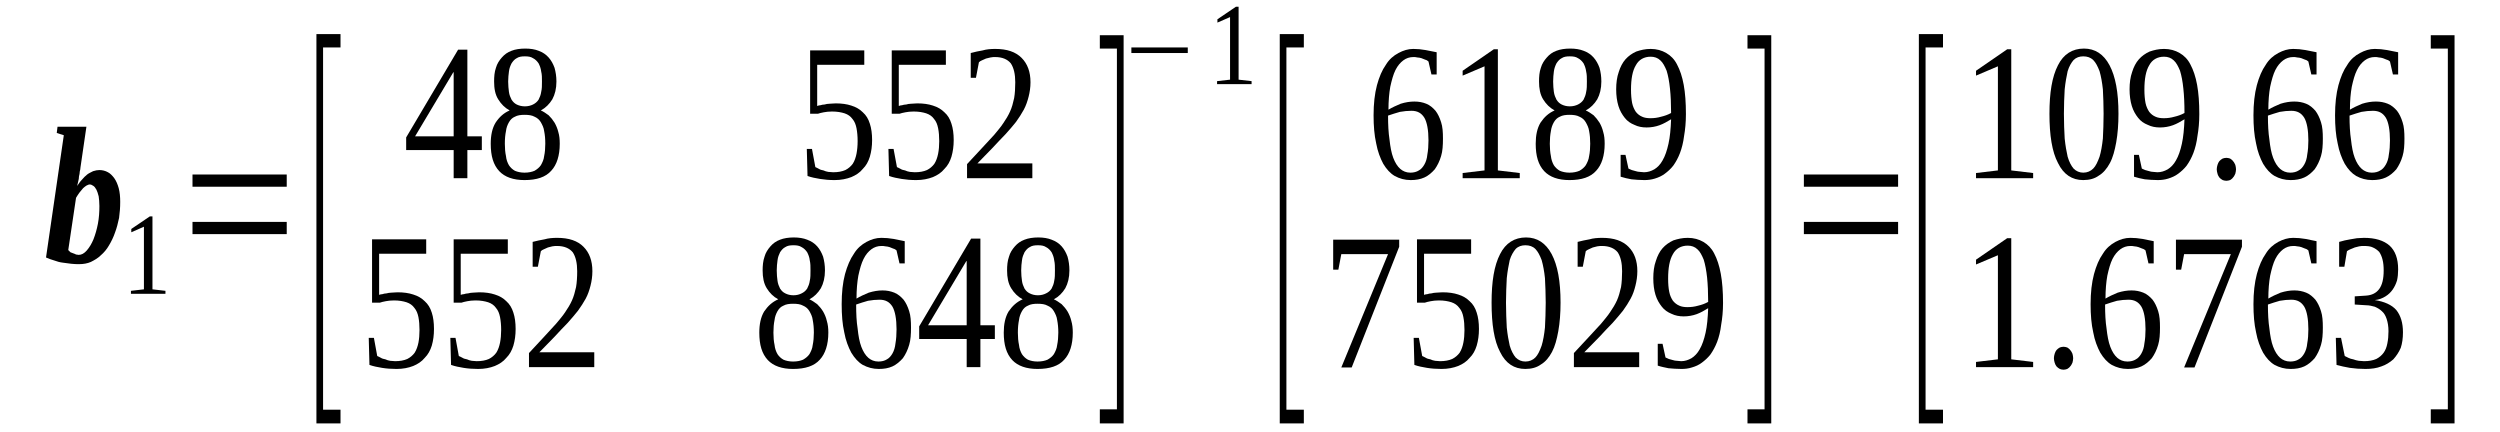 <?xml version='1.0' encoding='UTF-8'?>
<!-- This file was generated by dvisvgm 1.15.1 -->
<svg height='33pt' version='1.1' viewBox='0 -33 191 33' width='191pt' xmlns='http://www.w3.org/2000/svg' xmlns:xlink='http://www.w3.org/1999/xlink'>
<defs>
<clipPath id='clip1'>
<path clip-rule='evenodd' d='M0 -32.996H190.952V-0.027H0V-32.996'/>
</clipPath>
</defs>
<g id='page1'>
<g>
<path clip-path='url(#clip1)' d='M7.594 -17.262C7.594 -17.547 7.566 -17.801 7.539 -18C7.48 -18.227 7.426 -18.395 7.367 -18.508C7.285 -18.648 7.227 -18.734 7.141 -18.793C7.027 -18.875 6.941 -18.906 6.859 -18.906C6.773 -18.906 6.715 -18.875 6.602 -18.82C6.52 -18.762 6.434 -18.707 6.348 -18.621C6.262 -18.508 6.18 -18.422 6.066 -18.281C5.98 -18.168 5.895 -18.027 5.809 -17.887L5.215 -13.895C5.27 -13.84 5.328 -13.781 5.383 -13.727C5.469 -13.695 5.527 -13.668 5.609 -13.641C5.695 -13.613 5.754 -13.586 5.809 -13.555C5.895 -13.555 5.953 -13.527 6.008 -13.527C6.234 -13.527 6.434 -13.641 6.633 -13.867C6.828 -14.094 7 -14.375 7.141 -14.715C7.285 -15.082 7.398 -15.48 7.48 -15.906C7.566 -16.355 7.594 -16.809 7.594 -17.262ZM6.066 -12.82C5.867 -12.82 5.668 -12.82 5.441 -12.848C5.242 -12.875 5.016 -12.906 4.789 -12.934C4.562 -12.961 4.363 -13.02 4.137 -13.102C3.91 -13.16 3.711 -13.246 3.516 -13.328L4.875 -22.668L4.336 -22.84L4.395 -23.32H6.602L6.148 -20.207C6.148 -20.094 6.121 -20.008 6.094 -19.895C6.094 -19.781 6.066 -19.641 6.035 -19.527C6.035 -19.387 6.008 -19.273 5.98 -19.16C5.953 -19.02 5.922 -18.906 5.895 -18.793C6.008 -18.961 6.121 -19.129 6.262 -19.273C6.375 -19.414 6.52 -19.555 6.66 -19.668S6.973 -19.84 7.113 -19.922C7.285 -19.98 7.453 -20.008 7.594 -20.008C7.82 -20.008 8.047 -19.953 8.246 -19.84C8.418 -19.754 8.586 -19.582 8.73 -19.387C8.871 -19.188 8.984 -18.934 9.07 -18.621C9.152 -18.309 9.184 -17.969 9.184 -17.574C9.184 -17.148 9.152 -16.754 9.098 -16.355C9.012 -15.961 8.926 -15.594 8.785 -15.227C8.672 -14.887 8.504 -14.547 8.332 -14.262C8.16 -13.953 7.934 -13.695 7.707 -13.5C7.48 -13.273 7.227 -13.133 6.941 -12.988C6.688 -12.875 6.375 -12.82 6.066 -12.82Z' fill-rule='evenodd'/>
<path clip-path='url(#clip1)' d='M11.648 -10.895L12.64 -10.781V-10.555H10.004V-10.781L10.996 -10.895V-15.68L10.031 -15.254V-15.508L11.449 -16.469H11.648V-10.895Z' fill-rule='evenodd'/>
<path clip-path='url(#clip1)' d='M14.707 -15.113V-16.047H21.906V-15.113H14.707ZM14.707 -18.734V-19.668H21.906V-18.734H14.707Z' fill-rule='evenodd'/>
<path clip-path='url(#clip1)' d='M24.175 -0.652V-30.395H26.015V-29.375H24.683V-1.699H26.015V-0.652H24.175Z' fill-rule='evenodd'/>
<path clip-path='url(#clip1)' d='M35.707 -21.535V-19.387H34.66V-21.535H31.031V-22.5L35 -29.207H35.707V-22.582H36.812V-21.535H35.707ZM34.66 -27.48H34.633L31.711 -22.582H34.66V-27.48Z' fill-rule='evenodd'/>
<path clip-path='url(#clip1)' d='M42.511 -26.773C42.511 -26.234 42.398 -25.781 42.199 -25.414C41.972 -25.047 41.687 -24.762 41.32 -24.562C41.519 -24.48 41.715 -24.34 41.914 -24.195C42.086 -24.027 42.226 -23.855 42.367 -23.629C42.48 -23.434 42.593 -23.176 42.652 -22.922C42.738 -22.641 42.765 -22.355 42.765 -22.016C42.765 -21.113 42.539 -20.406 42.113 -19.953C41.687 -19.469 41.008 -19.242 40.074 -19.242C39.222 -19.242 38.57 -19.469 38.144 -19.922C37.691 -20.406 37.492 -21.082 37.492 -22.016C37.492 -22.668 37.605 -23.207 37.863 -23.629C38.144 -24.055 38.484 -24.367 38.937 -24.562C38.57 -24.762 38.289 -25.047 38.062 -25.414C37.832 -25.781 37.75 -26.234 37.75 -26.773C37.75 -27.141 37.777 -27.508 37.89 -27.82C37.976 -28.129 38.144 -28.387 38.343 -28.609C38.543 -28.836 38.769 -29.008 39.082 -29.121C39.363 -29.234 39.734 -29.289 40.129 -29.289C40.527 -29.289 40.867 -29.234 41.148 -29.121C41.461 -29.008 41.715 -28.836 41.914 -28.609C42.113 -28.387 42.254 -28.129 42.367 -27.82C42.453 -27.508 42.511 -27.168 42.511 -26.773ZM41.66 -22.016C41.66 -22.387 41.633 -22.695 41.574 -22.98C41.547 -23.234 41.433 -23.461 41.32 -23.66C41.207 -23.855 41.035 -24 40.84 -24.082C40.64 -24.195 40.383 -24.227 40.074 -24.227C39.789 -24.227 39.535 -24.195 39.336 -24.082C39.136 -24 38.996 -23.855 38.883 -23.66C38.769 -23.461 38.683 -23.234 38.656 -22.98C38.597 -22.695 38.57 -22.387 38.57 -22.016C38.57 -21.68 38.597 -21.34 38.656 -21.082C38.683 -20.801 38.769 -20.574 38.883 -20.375C38.996 -20.207 39.136 -20.066 39.336 -19.953C39.535 -19.867 39.789 -19.809 40.074 -19.809C40.383 -19.809 40.64 -19.867 40.84 -19.953C41.035 -20.066 41.207 -20.207 41.32 -20.375C41.433 -20.574 41.547 -20.801 41.574 -21.082C41.633 -21.34 41.66 -21.68 41.66 -22.016ZM41.406 -26.773C41.406 -27.055 41.406 -27.309 41.347 -27.535C41.32 -27.789 41.234 -27.988 41.148 -28.16C41.035 -28.328 40.894 -28.469 40.722 -28.555C40.554 -28.668 40.355 -28.695 40.101 -28.695C39.847 -28.695 39.648 -28.668 39.476 -28.555C39.308 -28.469 39.195 -28.328 39.082 -28.16C38.996 -27.988 38.91 -27.789 38.883 -27.535C38.855 -27.309 38.824 -27.055 38.824 -26.773C38.824 -26.461 38.855 -26.207 38.883 -25.98C38.91 -25.754 38.996 -25.555 39.082 -25.387C39.195 -25.215 39.308 -25.102 39.476 -25.016C39.648 -24.934 39.847 -24.875 40.101 -24.875C40.355 -24.875 40.554 -24.934 40.722 -25.016C40.894 -25.102 41.035 -25.215 41.148 -25.387C41.234 -25.555 41.32 -25.754 41.347 -25.98C41.406 -26.207 41.406 -26.461 41.406 -26.773Z' fill-rule='evenodd'/>
<path clip-path='url(#clip1)' d='M63.851 -25.102C64.304 -25.102 64.699 -25.047 65.039 -24.934C65.41 -24.82 65.691 -24.648 65.918 -24.422C66.175 -24.195 66.344 -23.914 66.457 -23.547C66.57 -23.207 66.629 -22.781 66.629 -22.301C66.629 -21.82 66.57 -21.422 66.457 -21.027C66.344 -20.66 66.175 -20.348 65.918 -20.094C65.691 -19.809 65.379 -19.613 65.039 -19.469C64.672 -19.328 64.246 -19.242 63.765 -19.242C63.367 -19.242 63 -19.273 62.66 -19.328C62.32 -19.387 62.008 -19.441 61.695 -19.555L61.64 -21.621H62.035L62.293 -20.234C62.375 -20.207 62.461 -20.148 62.574 -20.094C62.66 -20.035 62.773 -20.008 62.914 -19.98C63.027 -19.922 63.14 -19.895 63.285 -19.867C63.398 -19.867 63.539 -19.84 63.652 -19.84C64.019 -19.84 64.332 -19.895 64.586 -20.008C64.812 -20.121 65.011 -20.293 65.152 -20.488C65.297 -20.715 65.379 -20.969 65.437 -21.254C65.492 -21.535 65.523 -21.875 65.523 -22.215C65.523 -22.582 65.492 -22.922 65.437 -23.207C65.379 -23.488 65.297 -23.715 65.125 -23.914C64.984 -24.113 64.785 -24.254 64.531 -24.34C64.273 -24.422 63.965 -24.48 63.566 -24.48C63.312 -24.48 63.113 -24.453 62.941 -24.422C62.746 -24.395 62.601 -24.34 62.488 -24.309H61.894V-29.148H66.031V-28.047H62.433V-24.902C62.519 -24.934 62.601 -24.961 62.687 -24.961C62.773 -24.988 62.886 -25.016 63 -25.016C63.113 -25.047 63.226 -25.074 63.367 -25.074C63.511 -25.074 63.679 -25.102 63.851 -25.102Z' fill-rule='evenodd'/>
<path clip-path='url(#clip1)' d='M70.086 -25.102C70.539 -25.102 70.933 -25.047 71.273 -24.934C71.644 -24.82 71.925 -24.648 72.152 -24.422C72.41 -24.195 72.578 -23.914 72.691 -23.547C72.804 -23.207 72.863 -22.781 72.863 -22.301C72.863 -21.82 72.804 -21.422 72.691 -21.027C72.578 -20.66 72.41 -20.348 72.152 -20.094C71.925 -19.809 71.613 -19.613 71.273 -19.469C70.906 -19.328 70.48 -19.242 70 -19.242C69.601 -19.242 69.234 -19.273 68.894 -19.328C68.554 -19.387 68.242 -19.441 67.929 -19.555L67.875 -21.621H68.269L68.527 -20.234C68.609 -20.207 68.695 -20.148 68.808 -20.094C68.894 -20.035 69.007 -20.008 69.148 -19.98C69.261 -19.922 69.375 -19.895 69.519 -19.867C69.632 -19.867 69.773 -19.84 69.886 -19.84C70.254 -19.84 70.566 -19.895 70.82 -20.008C71.047 -20.121 71.246 -20.293 71.386 -20.488C71.531 -20.715 71.613 -20.969 71.672 -21.254C71.73 -21.535 71.757 -21.875 71.757 -22.215C71.757 -22.582 71.73 -22.922 71.672 -23.207C71.613 -23.488 71.531 -23.715 71.359 -23.914C71.219 -24.113 71.019 -24.254 70.765 -24.34C70.511 -24.422 70.199 -24.48 69.8 -24.48C69.547 -24.48 69.347 -24.453 69.179 -24.422C68.98 -24.395 68.836 -24.34 68.722 -24.309H68.129V-29.148H72.265V-28.047H68.668V-24.902C68.754 -24.934 68.836 -24.961 68.922 -24.961C69.007 -24.988 69.121 -25.016 69.234 -25.016C69.347 -25.047 69.461 -25.074 69.601 -25.074C69.746 -25.074 69.914 -25.102 70.086 -25.102Z' fill-rule='evenodd'/>
<path clip-path='url(#clip1)' d='M78.871 -19.387H73.882V-20.461C74.308 -20.914 74.675 -21.309 75.015 -21.68C75.355 -22.047 75.668 -22.387 75.953 -22.695C76.207 -23.008 76.461 -23.289 76.66 -23.602C76.859 -23.887 77.027 -24.168 77.168 -24.48C77.312 -24.789 77.398 -25.129 77.48 -25.5C77.539 -25.84 77.566 -26.262 77.566 -26.715C77.566 -27.336 77.453 -27.82 77.226 -28.16C76.972 -28.469 76.574 -28.641 76.035 -28.641C75.922 -28.641 75.808 -28.641 75.668 -28.609C75.554 -28.582 75.441 -28.555 75.328 -28.527C75.215 -28.469 75.129 -28.441 75.015 -28.387C74.929 -28.355 74.847 -28.301 74.789 -28.242L74.562 -27.055H74.164V-28.949C74.476 -29.035 74.761 -29.094 75.074 -29.148C75.355 -29.234 75.695 -29.262 76.035 -29.262C76.941 -29.262 77.593 -29.035 78.047 -28.582C78.5 -28.129 78.73 -27.508 78.73 -26.715C78.73 -26.32 78.672 -25.949 78.586 -25.613C78.5 -25.273 78.386 -24.934 78.219 -24.621C78.047 -24.309 77.851 -24 77.625 -23.688C77.398 -23.402 77.113 -23.066 76.828 -22.754C76.519 -22.441 76.179 -22.074 75.836 -21.707C75.469 -21.34 75.101 -20.941 74.675 -20.516H78.871V-19.387Z' fill-rule='evenodd'/>
<path clip-path='url(#clip1)' d='M30.379 -10.668C30.832 -10.668 31.23 -10.613 31.57 -10.5C31.937 -10.387 32.222 -10.215 32.449 -9.988C32.703 -9.762 32.875 -9.48 32.988 -9.113C33.101 -8.773 33.156 -8.348 33.156 -7.867C33.156 -7.387 33.101 -6.988 32.988 -6.594C32.875 -6.227 32.703 -5.914 32.449 -5.66C32.222 -5.379 31.91 -5.18 31.57 -5.039C31.203 -4.895 30.777 -4.812 30.297 -4.812C29.898 -4.812 29.531 -4.84 29.191 -4.895C28.851 -4.953 28.539 -5.008 28.226 -5.121L28.172 -7.188H28.566L28.82 -5.801C28.906 -5.773 28.992 -5.715 29.105 -5.66C29.191 -5.602 29.304 -5.574 29.445 -5.547C29.558 -5.488 29.672 -5.461 29.812 -5.434C29.925 -5.434 30.07 -5.406 30.183 -5.406C30.55 -5.406 30.863 -5.461 31.117 -5.574C31.343 -5.688 31.543 -5.859 31.683 -6.055C31.824 -6.281 31.91 -6.539 31.968 -6.82C32.023 -7.102 32.05 -7.441 32.05 -7.781C32.05 -8.152 32.023 -8.488 31.968 -8.773C31.91 -9.055 31.824 -9.281 31.656 -9.48C31.515 -9.68 31.316 -9.82 31.062 -9.906C30.804 -9.988 30.492 -10.047 30.097 -10.047C29.843 -10.047 29.644 -10.02 29.472 -9.988C29.273 -9.961 29.133 -9.906 29.019 -9.875H28.425V-14.715H32.562V-13.613H28.965V-10.473C29.047 -10.5 29.133 -10.527 29.218 -10.527C29.304 -10.555 29.418 -10.586 29.531 -10.586C29.644 -10.613 29.758 -10.641 29.898 -10.641C30.039 -10.641 30.211 -10.668 30.379 -10.668Z' fill-rule='evenodd'/>
<path clip-path='url(#clip1)' d='M36.617 -10.668C37.07 -10.668 37.465 -10.613 37.804 -10.5C38.175 -10.387 38.457 -10.215 38.683 -9.988C38.937 -9.762 39.109 -9.48 39.222 -9.113C39.336 -8.773 39.394 -8.348 39.394 -7.867C39.394 -7.387 39.336 -6.988 39.222 -6.594C39.109 -6.227 38.937 -5.914 38.683 -5.66C38.457 -5.379 38.144 -5.18 37.804 -5.039C37.437 -4.895 37.011 -4.812 36.531 -4.812C36.133 -4.812 35.765 -4.84 35.425 -4.895C35.086 -4.953 34.773 -5.008 34.461 -5.121L34.406 -7.188H34.8L35.054 -5.801C35.14 -5.773 35.226 -5.715 35.34 -5.66C35.425 -5.602 35.539 -5.574 35.679 -5.547C35.793 -5.488 35.906 -5.461 36.047 -5.434C36.16 -5.434 36.304 -5.406 36.418 -5.406C36.785 -5.406 37.097 -5.461 37.351 -5.574C37.578 -5.688 37.777 -5.859 37.918 -6.055C38.062 -6.281 38.144 -6.539 38.203 -6.82C38.258 -7.102 38.289 -7.441 38.289 -7.781C38.289 -8.152 38.258 -8.488 38.203 -8.773C38.144 -9.055 38.062 -9.281 37.89 -9.48C37.75 -9.68 37.55 -9.82 37.297 -9.906C37.039 -9.988 36.73 -10.047 36.332 -10.047C36.078 -10.047 35.879 -10.02 35.707 -9.988C35.511 -9.961 35.367 -9.906 35.254 -9.875H34.66V-14.715H38.797V-13.613H35.199V-10.473C35.285 -10.5 35.367 -10.527 35.453 -10.527C35.539 -10.555 35.652 -10.586 35.765 -10.586C35.879 -10.613 35.992 -10.641 36.133 -10.641C36.273 -10.641 36.445 -10.668 36.617 -10.668Z' fill-rule='evenodd'/>
<path clip-path='url(#clip1)' d='M45.402 -4.953H40.414V-6.027C40.84 -6.48 41.207 -6.875 41.547 -7.246C41.886 -7.613 42.199 -7.953 42.48 -8.262C42.738 -8.574 42.992 -8.859 43.191 -9.168C43.386 -9.453 43.558 -9.734 43.699 -10.047C43.843 -10.359 43.925 -10.699 44.011 -11.066C44.07 -11.406 44.097 -11.828 44.097 -12.281C44.097 -12.906 43.984 -13.387 43.758 -13.727C43.5 -14.035 43.105 -14.207 42.566 -14.207C42.453 -14.207 42.34 -14.207 42.199 -14.18C42.086 -14.148 41.972 -14.121 41.859 -14.094C41.746 -14.035 41.66 -14.008 41.547 -13.953C41.461 -13.922 41.375 -13.867 41.32 -13.809L41.093 -12.621H40.695V-14.52C41.008 -14.602 41.293 -14.66 41.601 -14.715C41.886 -14.801 42.226 -14.828 42.566 -14.828C43.472 -14.828 44.125 -14.602 44.578 -14.148C45.031 -13.695 45.258 -13.074 45.258 -12.281C45.258 -11.887 45.203 -11.52 45.117 -11.18C45.031 -10.84 44.918 -10.5 44.75 -10.188C44.578 -9.875 44.379 -9.566 44.152 -9.254C43.925 -8.973 43.644 -8.633 43.359 -8.32C43.047 -8.008 42.707 -7.641 42.367 -7.273C42 -6.906 41.633 -6.508 41.207 -6.086H45.402V-4.953Z' fill-rule='evenodd'/>
<path clip-path='url(#clip1)' d='M63.027 -12.34C63.027 -11.801 62.914 -11.348 62.715 -10.98C62.488 -10.613 62.207 -10.328 61.84 -10.133C62.035 -10.047 62.234 -9.906 62.433 -9.762C62.601 -9.594 62.746 -9.426 62.886 -9.199C63 -9 63.113 -8.746 63.168 -8.488C63.254 -8.207 63.285 -7.926 63.285 -7.586C63.285 -6.68 63.054 -5.973 62.633 -5.52C62.207 -5.039 61.527 -4.812 60.59 -4.812C59.742 -4.812 59.09 -5.039 58.664 -5.488C58.211 -5.973 58.011 -6.652 58.011 -7.586C58.011 -8.234 58.125 -8.773 58.379 -9.199C58.664 -9.621 59.004 -9.934 59.457 -10.133C59.09 -10.328 58.804 -10.613 58.578 -10.98C58.351 -11.348 58.265 -11.801 58.265 -12.34C58.265 -12.707 58.297 -13.074 58.41 -13.387C58.492 -13.695 58.664 -13.953 58.863 -14.18C59.062 -14.406 59.289 -14.574 59.597 -14.688C59.883 -14.801 60.25 -14.859 60.648 -14.859C61.043 -14.859 61.383 -14.801 61.668 -14.688C61.98 -14.574 62.234 -14.406 62.433 -14.18C62.633 -13.953 62.773 -13.695 62.886 -13.387C62.972 -13.074 63.027 -12.734 63.027 -12.34ZM62.179 -7.586C62.179 -7.953 62.148 -8.262 62.093 -8.547C62.066 -8.801 61.953 -9.027 61.84 -9.227C61.722 -9.426 61.554 -9.566 61.355 -9.648C61.156 -9.762 60.902 -9.793 60.59 -9.793C60.308 -9.793 60.05 -9.762 59.855 -9.648C59.656 -9.566 59.515 -9.426 59.402 -9.227C59.289 -9.027 59.203 -8.801 59.175 -8.547C59.117 -8.262 59.09 -7.953 59.09 -7.586C59.09 -7.246 59.117 -6.906 59.175 -6.652C59.203 -6.367 59.289 -6.141 59.402 -5.941C59.515 -5.773 59.656 -5.633 59.855 -5.52C60.05 -5.434 60.308 -5.379 60.59 -5.379C60.902 -5.379 61.156 -5.434 61.355 -5.52C61.554 -5.633 61.722 -5.773 61.84 -5.941C61.953 -6.141 62.066 -6.367 62.093 -6.652C62.148 -6.906 62.179 -7.246 62.179 -7.586ZM61.922 -12.34C61.922 -12.621 61.922 -12.875 61.867 -13.102C61.84 -13.359 61.754 -13.555 61.668 -13.727C61.554 -13.895 61.414 -14.035 61.242 -14.121C61.074 -14.234 60.875 -14.262 60.621 -14.262C60.363 -14.262 60.164 -14.234 59.996 -14.121C59.824 -14.035 59.711 -13.895 59.597 -13.727C59.515 -13.555 59.429 -13.359 59.402 -13.102C59.371 -12.875 59.343 -12.621 59.343 -12.34C59.343 -12.027 59.371 -11.774 59.402 -11.547C59.429 -11.32 59.515 -11.121 59.597 -10.953C59.711 -10.781 59.824 -10.668 59.996 -10.586C60.164 -10.5 60.363 -10.441 60.621 -10.441C60.875 -10.441 61.074 -10.5 61.242 -10.586C61.414 -10.668 61.554 -10.781 61.668 -10.953C61.754 -11.121 61.84 -11.32 61.867 -11.547C61.922 -11.774 61.922 -12.027 61.922 -12.34Z' fill-rule='evenodd'/>
<path clip-path='url(#clip1)' d='M69.601 -7.98C69.601 -7.473 69.574 -7.02 69.461 -6.652C69.347 -6.254 69.179 -5.914 68.98 -5.633C68.754 -5.379 68.496 -5.152 68.187 -5.008C67.875 -4.867 67.535 -4.812 67.136 -4.812C66.683 -4.812 66.289 -4.926 65.918 -5.121C65.578 -5.32 65.297 -5.633 65.039 -6.055C64.812 -6.48 64.613 -6.988 64.5 -7.613C64.359 -8.234 64.304 -8.941 64.304 -9.762C64.304 -10.641 64.386 -11.406 64.558 -12.055C64.73 -12.68 64.957 -13.215 65.238 -13.613C65.492 -14.035 65.832 -14.32 66.203 -14.52C66.57 -14.715 66.937 -14.828 67.336 -14.828C67.648 -14.828 67.961 -14.801 68.269 -14.746C68.582 -14.688 68.867 -14.633 69.121 -14.574V-12.875H68.722L68.496 -13.867C68.441 -13.922 68.355 -13.98 68.242 -14.008C68.156 -14.035 68.043 -14.094 67.961 -14.121C67.847 -14.148 67.761 -14.18 67.648 -14.18C67.535 -14.207 67.449 -14.207 67.336 -14.207C67.05 -14.207 66.797 -14.121 66.57 -13.953C66.344 -13.781 66.144 -13.555 65.976 -13.215C65.804 -12.875 65.691 -12.453 65.578 -11.941C65.492 -11.461 65.437 -10.867 65.437 -10.188C65.719 -10.359 66.031 -10.5 66.371 -10.641C66.742 -10.754 67.082 -10.812 67.422 -10.812C67.761 -10.812 68.043 -10.754 68.328 -10.641C68.609 -10.527 68.836 -10.328 69.035 -10.102C69.207 -9.875 69.347 -9.594 69.461 -9.227C69.574 -8.887 69.601 -8.461 69.601 -7.98ZM67.109 -5.379C67.363 -5.379 67.59 -5.434 67.761 -5.547C67.929 -5.633 68.074 -5.801 68.187 -6C68.3 -6.199 68.382 -6.453 68.414 -6.766C68.469 -7.074 68.496 -7.441 68.496 -7.84C68.496 -8.633 68.382 -9.227 68.187 -9.566C67.961 -9.934 67.648 -10.102 67.195 -10.102C66.91 -10.102 66.629 -10.074 66.316 -10.02C66.031 -9.934 65.719 -9.848 65.41 -9.734C65.41 -9.027 65.437 -8.434 65.523 -7.895C65.578 -7.359 65.664 -6.875 65.804 -6.508C65.945 -6.141 66.117 -5.859 66.344 -5.66C66.543 -5.488 66.797 -5.379 67.109 -5.379Z' fill-rule='evenodd'/>
<path clip-path='url(#clip1)' d='M74.902 -7.102V-4.953H73.855V-7.102H70.226V-8.066L74.195 -14.773H74.902V-8.152H76.007V-7.102H74.902ZM73.855 -13.047H73.824L70.906 -8.152H73.855V-13.047Z' fill-rule='evenodd'/>
<path clip-path='url(#clip1)' d='M81.703 -12.34C81.703 -11.801 81.59 -11.348 81.39 -10.98C81.164 -10.613 80.882 -10.328 80.515 -10.133C80.711 -10.047 80.91 -9.906 81.109 -9.762C81.277 -9.594 81.422 -9.426 81.562 -9.199C81.675 -9 81.789 -8.746 81.847 -8.488C81.929 -8.207 81.961 -7.926 81.961 -7.586C81.961 -6.68 81.734 -5.973 81.308 -5.52C80.882 -5.039 80.203 -4.812 79.265 -4.812C78.418 -4.812 77.765 -5.039 77.34 -5.488C76.886 -5.973 76.687 -6.652 76.687 -7.586C76.687 -8.234 76.8 -8.773 77.054 -9.199C77.34 -9.621 77.679 -9.934 78.132 -10.133C77.765 -10.328 77.48 -10.613 77.254 -10.98C77.027 -11.348 76.941 -11.801 76.941 -12.34C76.941 -12.707 76.972 -13.074 77.086 -13.387C77.168 -13.695 77.34 -13.953 77.539 -14.18C77.738 -14.406 77.965 -14.574 78.273 -14.688C78.558 -14.801 78.925 -14.859 79.324 -14.859C79.719 -14.859 80.058 -14.801 80.343 -14.688C80.656 -14.574 80.91 -14.406 81.109 -14.18S81.449 -13.695 81.562 -13.387C81.648 -13.074 81.703 -12.734 81.703 -12.34ZM80.855 -7.586C80.855 -7.953 80.824 -8.262 80.769 -8.547C80.742 -8.801 80.629 -9.027 80.515 -9.227C80.402 -9.426 80.23 -9.566 80.031 -9.648C79.832 -9.762 79.578 -9.793 79.265 -9.793C78.984 -9.793 78.73 -9.762 78.531 -9.648C78.332 -9.566 78.191 -9.426 78.078 -9.227C77.965 -9.027 77.879 -8.801 77.851 -8.547C77.793 -8.262 77.765 -7.953 77.765 -7.586C77.765 -7.246 77.793 -6.906 77.851 -6.652C77.879 -6.367 77.965 -6.141 78.078 -5.941C78.191 -5.773 78.332 -5.633 78.531 -5.52C78.73 -5.434 78.984 -5.379 79.265 -5.379C79.578 -5.379 79.832 -5.434 80.031 -5.52C80.23 -5.633 80.402 -5.773 80.515 -5.941C80.629 -6.141 80.742 -6.367 80.769 -6.652C80.824 -6.906 80.855 -7.246 80.855 -7.586ZM80.597 -12.34C80.597 -12.621 80.597 -12.875 80.543 -13.102C80.515 -13.359 80.429 -13.555 80.343 -13.727C80.23 -13.895 80.09 -14.035 79.918 -14.121C79.75 -14.234 79.55 -14.262 79.297 -14.262C79.039 -14.262 78.844 -14.234 78.672 -14.121C78.5 -14.035 78.386 -13.895 78.273 -13.727C78.191 -13.555 78.105 -13.359 78.078 -13.102C78.047 -12.875 78.019 -12.621 78.019 -12.34C78.019 -12.027 78.047 -11.774 78.078 -11.547C78.105 -11.32 78.191 -11.121 78.273 -10.953C78.386 -10.781 78.5 -10.668 78.672 -10.586C78.844 -10.5 79.039 -10.441 79.297 -10.441C79.55 -10.441 79.75 -10.5 79.918 -10.586C80.09 -10.668 80.23 -10.781 80.343 -10.953C80.429 -11.121 80.515 -11.32 80.543 -11.547C80.597 -11.774 80.597 -12.027 80.597 -12.34Z' fill-rule='evenodd'/>
<path clip-path='url(#clip1)' d='M85.844 -0.652H84.027V-1.727H85.332V-29.289H84.027V-30.309H85.844V-0.652Z' fill-rule='evenodd'/>
<path clip-path='url(#clip1)' d='M86.437 -28.949V-29.375H90.746V-28.949H86.437Z' fill-rule='evenodd'/>
<path clip-path='url(#clip1)' d='M94.629 -26.914L95.621 -26.801V-26.574H92.984V-26.801L93.976 -26.914V-31.695L93.011 -31.273V-31.527L94.429 -32.488H94.629V-26.914Z' fill-rule='evenodd'/>
<path clip-path='url(#clip1)' d='M97.773 -0.652V-30.395H99.613V-29.375H98.281V-1.699H99.613V-0.652H97.773Z' fill-rule='evenodd'/>
<path clip-path='url(#clip1)' d='M110.242 -22.414C110.242 -21.902 110.215 -21.453 110.101 -21.082C109.988 -20.688 109.816 -20.348 109.617 -20.066C109.39 -19.809 109.136 -19.582 108.824 -19.441C108.515 -19.301 108.172 -19.242 107.777 -19.242C107.324 -19.242 106.925 -19.355 106.558 -19.555C106.218 -19.754 105.933 -20.066 105.679 -20.488C105.453 -20.914 105.254 -21.422 105.14 -22.047C105 -22.668 104.941 -23.375 104.941 -24.195C104.941 -25.074 105.027 -25.84 105.199 -26.488C105.367 -27.113 105.593 -27.648 105.879 -28.047C106.133 -28.469 106.472 -28.754 106.843 -28.949C107.211 -29.148 107.578 -29.262 107.976 -29.262C108.289 -29.262 108.597 -29.234 108.91 -29.176C109.222 -29.121 109.504 -29.062 109.761 -29.008V-27.309H109.363L109.136 -28.301C109.082 -28.355 108.996 -28.414 108.883 -28.441C108.797 -28.469 108.683 -28.527 108.597 -28.555C108.484 -28.582 108.402 -28.609 108.289 -28.609C108.172 -28.641 108.09 -28.641 107.976 -28.641C107.691 -28.641 107.437 -28.555 107.211 -28.387C106.984 -28.215 106.785 -27.988 106.613 -27.648C106.445 -27.309 106.332 -26.887 106.218 -26.375C106.133 -25.895 106.078 -25.301 106.078 -24.621C106.359 -24.789 106.672 -24.934 107.011 -25.074C107.379 -25.188 107.718 -25.242 108.058 -25.242C108.402 -25.242 108.683 -25.188 108.968 -25.074C109.25 -24.961 109.476 -24.762 109.675 -24.535C109.847 -24.309 109.988 -24.027 110.101 -23.66C110.215 -23.32 110.242 -22.895 110.242 -22.414ZM107.75 -19.809C108.004 -19.809 108.23 -19.867 108.402 -19.98C108.57 -20.066 108.711 -20.234 108.824 -20.434C108.937 -20.629 109.023 -20.887 109.05 -21.195C109.109 -21.508 109.136 -21.875 109.136 -22.273C109.136 -23.066 109.023 -23.66 108.824 -24C108.597 -24.367 108.289 -24.535 107.832 -24.535C107.551 -24.535 107.265 -24.508 106.957 -24.453C106.672 -24.367 106.359 -24.281 106.047 -24.168C106.047 -23.461 106.078 -22.867 106.16 -22.328C106.218 -21.789 106.304 -21.309 106.445 -20.941S106.758 -20.293 106.984 -20.094C107.183 -19.922 107.437 -19.809 107.75 -19.809Z' fill-rule='evenodd'/>
<path clip-path='url(#clip1)' d='M114.437 -19.98L116.109 -19.781V-19.387H111.746V-19.781L113.418 -19.98V-27.934L111.746 -27.223V-27.594L114.125 -29.234H114.437V-19.98Z' fill-rule='evenodd'/>
<path clip-path='url(#clip1)' d='M122.343 -26.773C122.343 -26.234 122.23 -25.781 122.031 -25.414C121.804 -25.047 121.523 -24.762 121.152 -24.562C121.351 -24.48 121.55 -24.34 121.75 -24.195C121.918 -24.027 122.058 -23.855 122.203 -23.629C122.316 -23.434 122.429 -23.176 122.484 -22.922C122.57 -22.641 122.597 -22.355 122.597 -22.016C122.597 -21.113 122.371 -20.406 121.945 -19.953C121.523 -19.469 120.84 -19.242 119.906 -19.242C119.054 -19.242 118.406 -19.469 117.98 -19.922C117.527 -20.406 117.328 -21.082 117.328 -22.016C117.328 -22.668 117.441 -23.207 117.695 -23.629C117.98 -24.055 118.32 -24.367 118.773 -24.562C118.406 -24.762 118.121 -25.047 117.894 -25.414C117.668 -25.781 117.582 -26.234 117.582 -26.773C117.582 -27.141 117.609 -27.508 117.722 -27.82C117.808 -28.129 117.98 -28.387 118.179 -28.609C118.375 -28.836 118.601 -29.008 118.914 -29.121C119.199 -29.234 119.566 -29.289 119.965 -29.289C120.359 -29.289 120.699 -29.234 120.984 -29.121C121.297 -29.008 121.55 -28.836 121.75 -28.609C121.945 -28.387 122.09 -28.129 122.203 -27.82C122.289 -27.508 122.343 -27.168 122.343 -26.773ZM121.492 -22.016C121.492 -22.387 121.465 -22.695 121.41 -22.98C121.379 -23.234 121.265 -23.461 121.152 -23.66C121.039 -23.855 120.871 -24 120.672 -24.082C120.472 -24.195 120.218 -24.227 119.906 -24.227C119.625 -24.227 119.367 -24.195 119.168 -24.082C118.972 -24 118.828 -23.855 118.715 -23.66C118.601 -23.461 118.519 -23.234 118.488 -22.98C118.433 -22.695 118.406 -22.387 118.406 -22.016C118.406 -21.68 118.433 -21.34 118.488 -21.082C118.519 -20.801 118.601 -20.574 118.715 -20.375C118.828 -20.207 118.972 -20.066 119.168 -19.953C119.367 -19.867 119.625 -19.809 119.906 -19.809C120.218 -19.809 120.472 -19.867 120.672 -19.953C120.871 -20.066 121.039 -20.207 121.152 -20.375C121.265 -20.574 121.379 -20.801 121.41 -21.082C121.465 -21.34 121.492 -21.68 121.492 -22.016ZM121.238 -26.773C121.238 -27.055 121.238 -27.309 121.183 -27.535C121.152 -27.789 121.07 -27.988 120.984 -28.16C120.871 -28.328 120.726 -28.469 120.558 -28.555C120.386 -28.668 120.191 -28.695 119.933 -28.695C119.679 -28.695 119.48 -28.668 119.312 -28.555C119.14 -28.469 119.027 -28.328 118.914 -28.16C118.828 -27.988 118.746 -27.789 118.715 -27.535C118.687 -27.309 118.66 -27.055 118.66 -26.773C118.66 -26.461 118.687 -26.207 118.715 -25.98C118.746 -25.754 118.828 -25.555 118.914 -25.387C119.027 -25.215 119.14 -25.102 119.312 -25.016C119.48 -24.934 119.679 -24.875 119.933 -24.875C120.191 -24.875 120.386 -24.934 120.558 -25.016C120.726 -25.102 120.871 -25.215 120.984 -25.387C121.07 -25.555 121.152 -25.754 121.183 -25.98C121.238 -26.207 121.238 -26.461 121.238 -26.773Z' fill-rule='evenodd'/>
<path clip-path='url(#clip1)' d='M123.476 -26.176C123.476 -26.66 123.535 -27.113 123.675 -27.508C123.789 -27.875 123.961 -28.215 124.187 -28.469C124.414 -28.723 124.695 -28.922 125.008 -29.062C125.347 -29.176 125.687 -29.262 126.113 -29.262C126.566 -29.262 126.965 -29.148 127.304 -28.949C127.644 -28.754 127.925 -28.469 128.125 -28.074C128.351 -27.648 128.523 -27.141 128.636 -26.516C128.75 -25.895 128.804 -25.16 128.804 -24.281C128.804 -23.66 128.75 -23.094 128.664 -22.613C128.605 -22.129 128.492 -21.68 128.351 -21.309C128.211 -20.941 128.039 -20.629 127.84 -20.348C127.644 -20.094 127.418 -19.895 127.191 -19.727C126.965 -19.555 126.707 -19.441 126.425 -19.355C126.168 -19.273 125.886 -19.242 125.633 -19.242C125.261 -19.242 124.949 -19.273 124.64 -19.301C124.355 -19.355 124.074 -19.414 123.816 -19.5V-21.168H124.187L124.414 -20.121C124.496 -20.094 124.582 -20.035 124.668 -20.008C124.754 -19.98 124.867 -19.953 124.98 -19.922C125.062 -19.895 125.179 -19.867 125.293 -19.867S125.488 -19.84 125.601 -19.84C125.886 -19.84 126.14 -19.922 126.394 -20.066C126.625 -20.207 126.851 -20.434 127.019 -20.742C127.218 -21.082 127.359 -21.508 127.472 -22.016C127.586 -22.527 127.644 -23.148 127.672 -23.887C127.386 -23.715 127.105 -23.547 126.793 -23.434C126.48 -23.32 126.14 -23.262 125.8 -23.262C125.461 -23.262 125.148 -23.32 124.867 -23.461C124.582 -23.574 124.328 -23.742 124.129 -24C123.929 -24.254 123.761 -24.535 123.648 -24.902C123.535 -25.273 123.476 -25.695 123.476 -26.176ZM126.113 -28.668C125.601 -28.668 125.207 -28.441 124.98 -28.016C124.722 -27.594 124.609 -26.969 124.609 -26.148C124.609 -25.754 124.64 -25.414 124.695 -25.129C124.754 -24.848 124.867 -24.621 124.98 -24.453C125.121 -24.281 125.261 -24.168 125.461 -24.082C125.633 -24 125.859 -23.969 126.086 -23.969C126.367 -23.969 126.625 -24 126.906 -24.082C127.16 -24.141 127.418 -24.227 127.672 -24.367C127.672 -25.074 127.644 -25.695 127.586 -26.234C127.531 -26.773 127.445 -27.223 127.332 -27.594C127.191 -27.934 127.047 -28.215 126.851 -28.387C126.652 -28.582 126.394 -28.668 126.113 -28.668Z' fill-rule='evenodd'/>
<path clip-path='url(#clip1)' d='M102.25 -12.395H101.855V-14.688H106.898V-14.148L103.269 -4.926H102.476L106.047 -13.586H102.476L102.25 -12.395Z' fill-rule='evenodd'/>
<path clip-path='url(#clip1)' d='M110.215 -10.668C110.668 -10.668 111.066 -10.613 111.406 -10.5C111.773 -10.387 112.054 -10.215 112.281 -9.988C112.539 -9.762 112.707 -9.48 112.82 -9.113C112.933 -8.773 112.992 -8.348 112.992 -7.867C112.992 -7.387 112.933 -6.988 112.82 -6.594C112.707 -6.227 112.539 -5.914 112.281 -5.66C112.054 -5.379 111.746 -5.18 111.406 -5.039C111.035 -4.895 110.609 -4.812 110.129 -4.812C109.734 -4.812 109.363 -4.84 109.023 -4.895C108.683 -4.953 108.371 -5.008 108.058 -5.121L108.004 -7.188H108.402L108.656 -5.801C108.742 -5.773 108.824 -5.715 108.937 -5.66C109.023 -5.602 109.136 -5.574 109.277 -5.547C109.39 -5.488 109.504 -5.461 109.648 -5.434C109.761 -5.434 109.902 -5.406 110.015 -5.406C110.383 -5.406 110.695 -5.461 110.949 -5.574C111.179 -5.688 111.375 -5.859 111.519 -6.055C111.66 -6.281 111.746 -6.539 111.801 -6.82C111.859 -7.102 111.886 -7.441 111.886 -7.781C111.886 -8.152 111.859 -8.488 111.801 -8.773C111.746 -9.055 111.66 -9.281 111.488 -9.48C111.347 -9.68 111.148 -9.82 110.894 -9.906C110.64 -9.988 110.328 -10.047 109.929 -10.047C109.675 -10.047 109.476 -10.02 109.308 -9.988C109.109 -9.961 108.968 -9.906 108.855 -9.875H108.258V-14.715H112.394V-13.613H108.797V-10.473C108.883 -10.5 108.968 -10.527 109.051 -10.527C109.136 -10.555 109.25 -10.586 109.363 -10.586C109.476 -10.613 109.59 -10.641 109.734 -10.641C109.875 -10.641 110.043 -10.668 110.215 -10.668Z' fill-rule='evenodd'/>
<path clip-path='url(#clip1)' d='M119.226 -9.875C119.226 -9.055 119.168 -8.348 119.054 -7.699C118.941 -7.074 118.8 -6.539 118.574 -6.113C118.347 -5.688 118.062 -5.348 117.722 -5.152C117.414 -4.926 117.015 -4.812 116.535 -4.812C115.683 -4.812 115.031 -5.234 114.605 -6.113C114.152 -6.961 113.957 -8.234 113.957 -9.875C113.957 -11.488 114.152 -12.707 114.605 -13.586C115.031 -14.434 115.711 -14.859 116.59 -14.859C117.441 -14.859 118.093 -14.434 118.547 -13.586C119 -12.734 119.226 -11.52 119.226 -9.875ZM118.093 -9.875C118.093 -10.555 118.062 -11.18 118.035 -11.746C117.98 -12.281 117.894 -12.734 117.781 -13.133C117.64 -13.5 117.496 -13.781 117.301 -13.98C117.101 -14.18 116.847 -14.262 116.535 -14.262C116.25 -14.262 115.996 -14.18 115.797 -13.98C115.629 -13.781 115.457 -13.5 115.343 -13.133C115.258 -12.734 115.172 -12.281 115.117 -11.746C115.09 -11.18 115.058 -10.555 115.058 -9.875C115.058 -9.168 115.09 -8.547 115.117 -7.98C115.172 -7.441 115.258 -6.961 115.343 -6.594C115.457 -6.199 115.629 -5.887 115.797 -5.688C115.996 -5.488 116.25 -5.379 116.535 -5.379C116.847 -5.379 117.101 -5.488 117.301 -5.688C117.496 -5.887 117.64 -6.199 117.781 -6.594C117.894 -6.961 117.98 -7.441 118.035 -7.98C118.062 -8.547 118.093 -9.168 118.093 -9.875Z' fill-rule='evenodd'/>
<path clip-path='url(#clip1)' d='M125.234 -4.953H120.246V-6.027C120.672 -6.48 121.039 -6.875 121.379 -7.246C121.718 -7.613 122.031 -7.953 122.316 -8.262C122.57 -8.574 122.824 -8.859 123.023 -9.168C123.222 -9.453 123.39 -9.734 123.535 -10.047C123.676 -10.359 123.761 -10.699 123.847 -11.066C123.902 -11.406 123.929 -11.828 123.929 -12.281C123.929 -12.906 123.816 -13.387 123.59 -13.727C123.336 -14.035 122.937 -14.207 122.402 -14.207C122.289 -14.207 122.172 -14.207 122.031 -14.18C121.918 -14.148 121.804 -14.121 121.691 -14.094C121.578 -14.035 121.492 -14.008 121.379 -13.953C121.297 -13.922 121.211 -13.867 121.152 -13.809L120.926 -12.621H120.531V-14.52C120.84 -14.602 121.125 -14.66 121.437 -14.715C121.718 -14.801 122.058 -14.828 122.402 -14.828C123.308 -14.828 123.961 -14.602 124.414 -14.148C124.867 -13.695 125.093 -13.074 125.093 -12.281C125.093 -11.887 125.035 -11.52 124.949 -11.18C124.867 -10.84 124.754 -10.5 124.582 -10.188C124.414 -9.875 124.215 -9.566 123.988 -9.254C123.761 -8.973 123.476 -8.633 123.195 -8.32C122.883 -8.008 122.543 -7.641 122.203 -7.273C121.832 -6.906 121.465 -6.508 121.039 -6.086H125.234V-4.953Z' fill-rule='evenodd'/>
<path clip-path='url(#clip1)' d='M126.312 -11.746C126.312 -12.227 126.367 -12.68 126.511 -13.074C126.625 -13.441 126.793 -13.781 127.019 -14.035C127.246 -14.293 127.531 -14.488 127.84 -14.633C128.183 -14.746 128.523 -14.828 128.945 -14.828C129.402 -14.828 129.797 -14.715 130.136 -14.52C130.476 -14.32 130.761 -14.035 130.961 -13.641C131.187 -13.215 131.355 -12.707 131.468 -12.086C131.582 -11.461 131.64 -10.727 131.64 -9.848C131.64 -9.227 131.582 -8.66 131.496 -8.18C131.441 -7.699 131.328 -7.246 131.187 -6.875C131.043 -6.508 130.875 -6.199 130.675 -5.914C130.476 -5.66 130.25 -5.461 130.023 -5.293C129.797 -5.121 129.543 -5.008 129.258 -4.926C129.004 -4.84 128.718 -4.812 128.465 -4.812C128.097 -4.812 127.785 -4.84 127.472 -4.867C127.191 -4.926 126.906 -4.98 126.652 -5.066V-6.734H127.019L127.246 -5.688C127.332 -5.66 127.418 -5.602 127.5 -5.574C127.586 -5.547 127.699 -5.52 127.812 -5.488C127.898 -5.461 128.011 -5.434 128.125 -5.434S128.324 -5.406 128.437 -5.406C128.718 -5.406 128.976 -5.488 129.23 -5.633C129.457 -5.773 129.683 -6 129.855 -6.312C130.051 -6.652 130.195 -7.074 130.308 -7.586C130.422 -8.094 130.476 -8.715 130.504 -9.453C130.222 -9.281 129.937 -9.113 129.629 -9C129.316 -8.887 128.976 -8.828 128.636 -8.828C128.297 -8.828 127.984 -8.887 127.699 -9.027C127.418 -9.141 127.16 -9.313 126.965 -9.566C126.765 -9.82 126.593 -10.102 126.48 -10.473C126.367 -10.84 126.312 -11.262 126.312 -11.746ZM128.945 -14.234C128.437 -14.234 128.039 -14.008 127.812 -13.586C127.558 -13.16 127.445 -12.535 127.445 -11.715C127.445 -11.32 127.472 -10.98 127.531 -10.699C127.586 -10.414 127.699 -10.188 127.812 -10.02C127.957 -9.848 128.097 -9.734 128.297 -9.648C128.465 -9.566 128.691 -9.535 128.918 -9.535C129.203 -9.535 129.457 -9.566 129.742 -9.648C129.996 -9.707 130.25 -9.793 130.504 -9.934C130.504 -10.641 130.476 -11.262 130.422 -11.801C130.363 -12.34 130.277 -12.793 130.164 -13.16C130.023 -13.5 129.883 -13.781 129.683 -13.953C129.484 -14.148 129.23 -14.234 128.945 -14.234Z' fill-rule='evenodd'/>
<path clip-path='url(#clip1)' d='M135.324 -0.652H133.508V-1.727H134.812V-29.289H133.508V-30.309H135.324V-0.652Z' fill-rule='evenodd'/>
<path clip-path='url(#clip1)' d='M137.816 -15.113V-16.047H145.015V-15.113H137.816ZM137.816 -18.734V-19.668H145.015V-18.734H137.816Z' fill-rule='evenodd'/>
<path clip-path='url(#clip1)' d='M146.601 -0.652V-30.395H148.445V-29.375H147.113V-1.699H148.445V-0.652H146.601Z' fill-rule='evenodd'/>
<path clip-path='url(#clip1)' d='M153.66 -19.98L155.332 -19.781V-19.387H150.968V-19.781L152.64 -19.98V-27.934L150.968 -27.223V-27.594L153.347 -29.234H153.66V-19.98Z' fill-rule='evenodd'/>
<path clip-path='url(#clip1)' d='M161.851 -24.309C161.851 -23.488 161.793 -22.781 161.679 -22.129C161.566 -21.508 161.426 -20.969 161.199 -20.547C160.972 -20.121 160.687 -19.781 160.347 -19.582C160.035 -19.355 159.64 -19.242 159.156 -19.242C158.308 -19.242 157.656 -19.668 157.23 -20.547C156.777 -21.395 156.578 -22.668 156.578 -24.309C156.578 -25.922 156.777 -27.141 157.23 -28.016C157.656 -28.867 158.336 -29.289 159.215 -29.289C160.062 -29.289 160.715 -28.867 161.168 -28.016C161.621 -27.168 161.851 -25.949 161.851 -24.309ZM160.715 -24.309C160.715 -24.988 160.687 -25.613 160.66 -26.176C160.601 -26.715 160.519 -27.168 160.406 -27.562C160.261 -27.934 160.121 -28.215 159.922 -28.414C159.722 -28.609 159.468 -28.695 159.156 -28.695C158.875 -28.695 158.617 -28.609 158.422 -28.414C158.25 -28.215 158.082 -27.934 157.968 -27.562C157.883 -27.168 157.797 -26.715 157.742 -26.176C157.711 -25.613 157.683 -24.988 157.683 -24.309C157.683 -23.602 157.711 -22.98 157.742 -22.414C157.797 -21.875 157.883 -21.395 157.968 -21.027C158.082 -20.629 158.25 -20.32 158.422 -20.121C158.617 -19.922 158.875 -19.809 159.156 -19.809C159.468 -19.809 159.722 -19.922 159.922 -20.121C160.121 -20.32 160.261 -20.629 160.406 -21.027C160.519 -21.395 160.601 -21.875 160.66 -22.414C160.687 -22.98 160.715 -23.602 160.715 -24.309Z' fill-rule='evenodd'/>
<path clip-path='url(#clip1)' d='M162.699 -26.176C162.699 -26.66 162.758 -27.113 162.898 -27.508C163.011 -27.875 163.183 -28.215 163.41 -28.469C163.636 -28.723 163.918 -28.922 164.23 -29.062C164.57 -29.176 164.91 -29.262 165.336 -29.262C165.789 -29.262 166.187 -29.148 166.527 -28.949C166.867 -28.754 167.148 -28.469 167.347 -28.074C167.574 -27.648 167.746 -27.141 167.859 -26.516C167.972 -25.895 168.027 -25.16 168.027 -24.281C168.027 -23.66 167.972 -23.094 167.886 -22.613C167.828 -22.129 167.715 -21.68 167.574 -21.309C167.433 -20.941 167.261 -20.629 167.062 -20.348C166.867 -20.094 166.64 -19.895 166.414 -19.727C166.187 -19.555 165.929 -19.441 165.648 -19.355C165.39 -19.273 165.109 -19.242 164.855 -19.242C164.484 -19.242 164.172 -19.273 163.863 -19.301C163.578 -19.355 163.297 -19.414 163.039 -19.5V-21.168H163.41L163.636 -20.121C163.718 -20.094 163.804 -20.035 163.89 -20.008C163.976 -19.98 164.09 -19.953 164.203 -19.922C164.285 -19.895 164.398 -19.867 164.515 -19.867C164.629 -19.867 164.711 -19.84 164.824 -19.84C165.109 -19.84 165.363 -19.922 165.617 -20.066C165.843 -20.207 166.074 -20.434 166.242 -20.742C166.441 -21.082 166.582 -21.508 166.695 -22.016C166.808 -22.527 166.867 -23.148 166.894 -23.887C166.609 -23.715 166.328 -23.547 166.015 -23.434C165.703 -23.32 165.363 -23.262 165.023 -23.262S164.371 -23.32 164.09 -23.461C163.804 -23.574 163.551 -23.742 163.351 -24C163.152 -24.254 162.984 -24.535 162.871 -24.902C162.758 -25.273 162.699 -25.695 162.699 -26.176ZM165.336 -28.668C164.824 -28.668 164.429 -28.441 164.203 -28.016C163.945 -27.594 163.832 -26.969 163.832 -26.148C163.832 -25.754 163.863 -25.414 163.918 -25.129C163.976 -24.848 164.09 -24.621 164.203 -24.453C164.343 -24.281 164.484 -24.168 164.683 -24.082C164.855 -24 165.082 -23.969 165.308 -23.969C165.59 -23.969 165.843 -24 166.129 -24.082C166.383 -24.141 166.64 -24.227 166.894 -24.367C166.894 -25.074 166.867 -25.695 166.808 -26.234C166.754 -26.773 166.668 -27.223 166.554 -27.594C166.414 -27.934 166.269 -28.215 166.074 -28.387C165.875 -28.582 165.617 -28.668 165.336 -28.668Z' fill-rule='evenodd'/>
<path clip-path='url(#clip1)' d='M170.832 -20.066C170.832 -19.953 170.804 -19.84 170.777 -19.727C170.718 -19.613 170.691 -19.527 170.605 -19.441C170.551 -19.355 170.465 -19.301 170.379 -19.242C170.297 -19.215 170.183 -19.188 170.097 -19.188C169.984 -19.188 169.898 -19.215 169.812 -19.242C169.699 -19.301 169.644 -19.355 169.558 -19.441C169.5 -19.527 169.445 -19.613 169.418 -19.727C169.386 -19.84 169.359 -19.953 169.359 -20.066C169.359 -20.18 169.386 -20.293 169.418 -20.406C169.445 -20.516 169.5 -20.602 169.558 -20.688C169.644 -20.773 169.699 -20.828 169.812 -20.887C169.898 -20.914 169.984 -20.941 170.097 -20.941C170.183 -20.941 170.297 -20.914 170.379 -20.887C170.465 -20.828 170.551 -20.773 170.605 -20.688C170.691 -20.602 170.718 -20.516 170.777 -20.406C170.804 -20.293 170.832 -20.18 170.832 -20.066Z' fill-rule='evenodd'/>
<path clip-path='url(#clip1)' d='M177.465 -22.414C177.465 -21.902 177.437 -21.453 177.324 -21.082C177.211 -20.688 177.039 -20.348 176.84 -20.066C176.613 -19.809 176.359 -19.582 176.047 -19.441C175.738 -19.301 175.394 -19.242 175 -19.242C174.547 -19.242 174.148 -19.355 173.781 -19.555C173.441 -19.754 173.156 -20.066 172.902 -20.488C172.676 -20.914 172.476 -21.422 172.363 -22.047C172.222 -22.668 172.164 -23.375 172.164 -24.195C172.164 -25.074 172.25 -25.84 172.422 -26.488C172.59 -27.113 172.816 -27.648 173.101 -28.047C173.355 -28.469 173.695 -28.754 174.062 -28.949C174.433 -29.148 174.8 -29.262 175.199 -29.262C175.508 -29.262 175.82 -29.234 176.133 -29.176C176.445 -29.121 176.726 -29.062 176.984 -29.008V-27.309H176.586L176.359 -28.301C176.304 -28.355 176.218 -28.414 176.105 -28.441C176.019 -28.469 175.906 -28.527 175.82 -28.555C175.707 -28.582 175.621 -28.609 175.508 -28.609C175.394 -28.641 175.312 -28.641 175.199 -28.641C174.914 -28.641 174.66 -28.555 174.433 -28.387C174.207 -28.215 174.008 -27.988 173.836 -27.648C173.668 -27.309 173.554 -26.887 173.441 -26.375C173.355 -25.895 173.301 -25.301 173.301 -24.621C173.582 -24.789 173.894 -24.934 174.234 -25.074C174.601 -25.188 174.941 -25.242 175.281 -25.242C175.621 -25.242 175.906 -25.188 176.191 -25.074C176.472 -24.961 176.699 -24.762 176.898 -24.535C177.066 -24.309 177.211 -24.027 177.324 -23.66C177.437 -23.32 177.465 -22.895 177.465 -22.414ZM174.972 -19.809C175.226 -19.809 175.453 -19.867 175.621 -19.98C175.793 -20.066 175.933 -20.234 176.047 -20.434C176.16 -20.629 176.246 -20.887 176.273 -21.195C176.332 -21.508 176.359 -21.875 176.359 -22.273C176.359 -23.066 176.246 -23.66 176.047 -24C175.82 -24.367 175.508 -24.535 175.054 -24.535C174.773 -24.535 174.488 -24.508 174.176 -24.453C173.894 -24.367 173.582 -24.281 173.269 -24.168C173.269 -23.461 173.301 -22.867 173.383 -22.328C173.441 -21.789 173.527 -21.309 173.668 -20.941S173.98 -20.293 174.207 -20.094C174.406 -19.922 174.66 -19.809 174.972 -19.809Z' fill-rule='evenodd'/>
<path clip-path='url(#clip1)' d='M183.699 -22.414C183.699 -21.902 183.672 -21.453 183.558 -21.082C183.445 -20.688 183.273 -20.348 183.078 -20.066C182.851 -19.809 182.593 -19.582 182.281 -19.441C181.972 -19.301 181.632 -19.242 181.234 -19.242C180.781 -19.242 180.382 -19.355 180.015 -19.555C179.676 -19.754 179.39 -20.066 179.137 -20.488C178.91 -20.914 178.711 -21.422 178.597 -22.047C178.457 -22.668 178.398 -23.375 178.398 -24.195C178.398 -25.074 178.484 -25.84 178.656 -26.488C178.824 -27.113 179.05 -27.648 179.336 -28.047C179.589 -28.469 179.93 -28.754 180.301 -28.949C180.668 -29.148 181.035 -29.262 181.433 -29.262C181.746 -29.262 182.054 -29.234 182.367 -29.176C182.679 -29.121 182.964 -29.062 183.218 -29.008V-27.309H182.82L182.593 -28.301C182.539 -28.355 182.453 -28.414 182.34 -28.441C182.254 -28.469 182.14 -28.527 182.054 -28.555C181.941 -28.582 181.859 -28.609 181.746 -28.609C181.632 -28.641 181.547 -28.641 181.433 -28.641C181.148 -28.641 180.894 -28.555 180.668 -28.387C180.441 -28.215 180.242 -27.988 180.074 -27.648C179.902 -27.309 179.789 -26.887 179.676 -26.375C179.589 -25.895 179.535 -25.301 179.535 -24.621C179.816 -24.789 180.129 -24.934 180.469 -25.074C180.836 -25.188 181.176 -25.242 181.519 -25.242C181.859 -25.242 182.14 -25.188 182.425 -25.074C182.707 -24.961 182.933 -24.762 183.133 -24.535C183.305 -24.309 183.445 -24.027 183.558 -23.66C183.672 -23.32 183.699 -22.895 183.699 -22.414ZM181.207 -19.809C181.461 -19.809 181.687 -19.867 181.859 -19.98C182.027 -20.066 182.168 -20.234 182.281 -20.434C182.394 -20.629 182.48 -20.887 182.508 -21.195C182.566 -21.508 182.593 -21.875 182.593 -22.273C182.593 -23.066 182.48 -23.66 182.281 -24C182.054 -24.367 181.746 -24.535 181.289 -24.535C181.008 -24.535 180.722 -24.508 180.414 -24.453C180.129 -24.367 179.816 -24.281 179.504 -24.168C179.504 -23.461 179.535 -22.867 179.617 -22.328C179.676 -21.789 179.761 -21.309 179.902 -20.941C180.043 -20.574 180.215 -20.293 180.441 -20.094C180.64 -19.922 180.894 -19.809 181.207 -19.809Z' fill-rule='evenodd'/>
<path clip-path='url(#clip1)' d='M153.66 -5.547L155.332 -5.348V-4.953H150.968V-5.348L152.64 -5.547V-13.5L150.968 -12.793V-13.16L153.347 -14.801H153.66V-5.547Z' fill-rule='evenodd'/>
<path clip-path='url(#clip1)' d='M158.39 -5.633C158.39 -5.52 158.363 -5.406 158.336 -5.293C158.277 -5.18 158.25 -5.094 158.164 -5.008C158.109 -4.926 158.023 -4.867 157.937 -4.812C157.855 -4.781 157.742 -4.754 157.656 -4.754C157.543 -4.754 157.457 -4.781 157.371 -4.812C157.258 -4.867 157.203 -4.926 157.117 -5.008C157.058 -5.094 157.004 -5.18 156.976 -5.293C156.945 -5.406 156.918 -5.52 156.918 -5.633C156.918 -5.746 156.945 -5.859 156.976 -5.973C157.004 -6.086 157.058 -6.168 157.117 -6.254C157.203 -6.34 157.258 -6.395 157.371 -6.453C157.457 -6.48 157.543 -6.508 157.656 -6.508C157.742 -6.508 157.855 -6.48 157.937 -6.453C158.023 -6.395 158.109 -6.34 158.164 -6.254C158.25 -6.168 158.277 -6.086 158.336 -5.973C158.363 -5.859 158.39 -5.746 158.39 -5.633Z' fill-rule='evenodd'/>
<path clip-path='url(#clip1)' d='M165.023 -7.98C165.023 -7.473 164.996 -7.02 164.883 -6.652C164.769 -6.254 164.597 -5.914 164.398 -5.633C164.172 -5.379 163.918 -5.152 163.605 -5.008C163.297 -4.867 162.953 -4.812 162.558 -4.812C162.105 -4.812 161.707 -4.926 161.34 -5.121C161 -5.32 160.715 -5.633 160.461 -6.055C160.234 -6.48 160.035 -6.988 159.922 -7.613C159.781 -8.234 159.722 -8.941 159.722 -9.762C159.722 -10.641 159.808 -11.406 159.98 -12.055C160.148 -12.68 160.375 -13.215 160.66 -13.613C160.914 -14.035 161.254 -14.32 161.621 -14.52C161.992 -14.715 162.359 -14.828 162.758 -14.828C163.066 -14.828 163.379 -14.801 163.691 -14.746C164.004 -14.688 164.285 -14.633 164.543 -14.574V-12.875H164.144L163.918 -13.867C163.863 -13.922 163.777 -13.98 163.664 -14.008C163.578 -14.035 163.465 -14.094 163.379 -14.121C163.265 -14.148 163.183 -14.18 163.066 -14.18C162.953 -14.207 162.871 -14.207 162.758 -14.207C162.472 -14.207 162.218 -14.121 161.992 -13.953C161.765 -13.781 161.566 -13.555 161.394 -13.215C161.226 -12.875 161.113 -12.453 161 -11.941C160.914 -11.461 160.859 -10.867 160.859 -10.188C161.14 -10.359 161.453 -10.5 161.793 -10.641C162.16 -10.754 162.5 -10.812 162.84 -10.812C163.183 -10.812 163.465 -10.754 163.75 -10.641C164.031 -10.527 164.258 -10.328 164.457 -10.102C164.629 -9.875 164.769 -9.594 164.883 -9.227C164.996 -8.887 165.023 -8.461 165.023 -7.98ZM162.531 -5.379C162.785 -5.379 163.011 -5.434 163.183 -5.547C163.351 -5.633 163.492 -5.801 163.605 -6C163.718 -6.199 163.804 -6.453 163.832 -6.766C163.89 -7.074 163.918 -7.441 163.918 -7.84C163.918 -8.633 163.804 -9.227 163.605 -9.566C163.379 -9.934 163.066 -10.102 162.613 -10.102C162.332 -10.102 162.047 -10.074 161.738 -10.02C161.453 -9.934 161.14 -9.848 160.828 -9.734C160.828 -9.027 160.859 -8.434 160.941 -7.895C161 -7.359 161.086 -6.875 161.226 -6.508C161.367 -6.141 161.539 -5.859 161.765 -5.66C161.965 -5.488 162.218 -5.379 162.531 -5.379Z' fill-rule='evenodd'/>
<path clip-path='url(#clip1)' d='M166.64 -12.395H166.242V-14.688H171.285V-14.148L167.66 -4.926H166.867L170.437 -13.586H166.867L166.64 -12.395Z' fill-rule='evenodd'/>
<path clip-path='url(#clip1)' d='M177.465 -7.98C177.465 -7.473 177.437 -7.02 177.324 -6.652C177.211 -6.254 177.039 -5.914 176.84 -5.633C176.613 -5.379 176.359 -5.152 176.047 -5.008C175.738 -4.867 175.394 -4.812 175 -4.812C174.547 -4.812 174.148 -4.926 173.781 -5.121C173.441 -5.32 173.156 -5.633 172.902 -6.055C172.676 -6.48 172.476 -6.988 172.363 -7.613C172.222 -8.234 172.164 -8.941 172.164 -9.762C172.164 -10.641 172.25 -11.406 172.422 -12.055C172.59 -12.68 172.816 -13.215 173.101 -13.613C173.355 -14.035 173.695 -14.32 174.062 -14.52C174.433 -14.715 174.8 -14.828 175.199 -14.828C175.508 -14.828 175.82 -14.801 176.133 -14.746C176.445 -14.688 176.726 -14.633 176.984 -14.574V-12.875H176.586L176.359 -13.867C176.304 -13.922 176.218 -13.98 176.105 -14.008C176.019 -14.035 175.906 -14.094 175.82 -14.121C175.707 -14.148 175.621 -14.18 175.508 -14.18C175.394 -14.207 175.312 -14.207 175.199 -14.207C174.914 -14.207 174.66 -14.121 174.433 -13.953C174.207 -13.781 174.008 -13.555 173.836 -13.215C173.668 -12.875 173.554 -12.453 173.441 -11.941C173.355 -11.461 173.301 -10.867 173.301 -10.188C173.582 -10.359 173.894 -10.5 174.234 -10.641C174.601 -10.754 174.941 -10.812 175.281 -10.812C175.621 -10.812 175.906 -10.754 176.191 -10.641C176.472 -10.527 176.699 -10.328 176.898 -10.102C177.066 -9.875 177.211 -9.594 177.324 -9.227C177.437 -8.887 177.465 -8.461 177.465 -7.98ZM174.972 -5.379C175.226 -5.379 175.453 -5.434 175.621 -5.547C175.793 -5.633 175.933 -5.801 176.047 -6C176.16 -6.199 176.246 -6.453 176.273 -6.766C176.332 -7.074 176.359 -7.441 176.359 -7.84C176.359 -8.633 176.246 -9.227 176.047 -9.566C175.82 -9.934 175.508 -10.102 175.054 -10.102C174.773 -10.102 174.488 -10.074 174.176 -10.02C173.894 -9.934 173.582 -9.848 173.269 -9.734C173.269 -9.027 173.301 -8.434 173.383 -7.895C173.441 -7.359 173.527 -6.875 173.668 -6.508C173.808 -6.141 173.98 -5.859 174.207 -5.66C174.406 -5.488 174.66 -5.379 174.972 -5.379Z' fill-rule='evenodd'/>
<path clip-path='url(#clip1)' d='M183.586 -7.613C183.586 -7.16 183.531 -6.766 183.418 -6.426C183.273 -6.086 183.078 -5.801 182.851 -5.547C182.593 -5.32 182.281 -5.121 181.941 -5.008C181.574 -4.867 181.176 -4.812 180.722 -4.812C180.301 -4.812 179.93 -4.84 179.535 -4.895C179.164 -4.953 178.824 -5.039 178.511 -5.121L178.457 -7.188H178.855L179.137 -5.801C179.195 -5.773 179.308 -5.715 179.422 -5.66C179.535 -5.602 179.648 -5.574 179.789 -5.547C179.93 -5.488 180.074 -5.461 180.215 -5.434C180.355 -5.434 180.496 -5.406 180.609 -5.406C180.98 -5.406 181.289 -5.461 181.547 -5.574C181.773 -5.688 181.972 -5.859 182.113 -6.055C182.254 -6.254 182.34 -6.48 182.394 -6.766C182.453 -7.047 182.48 -7.359 182.48 -7.699C182.48 -8.066 182.425 -8.375 182.34 -8.633C182.254 -8.887 182.14 -9.086 181.972 -9.227C181.828 -9.367 181.632 -9.48 181.433 -9.566C181.234 -9.621 181.008 -9.68 180.754 -9.68L179.902 -9.734V-10.359L180.754 -10.414C181.207 -10.441 181.547 -10.613 181.773 -10.922C182 -11.234 182.113 -11.688 182.113 -12.34C182.113 -12.648 182.086 -12.934 182.027 -13.16C181.972 -13.387 181.886 -13.586 181.773 -13.754C181.632 -13.895 181.488 -14.008 181.289 -14.094C181.121 -14.18 180.894 -14.207 180.609 -14.207C180.496 -14.207 180.355 -14.207 180.242 -14.18C180.129 -14.148 180.015 -14.121 179.902 -14.094C179.789 -14.035 179.676 -14.008 179.562 -13.953C179.476 -13.922 179.39 -13.867 179.308 -13.809L179.109 -12.621H178.711V-14.52C178.855 -14.547 178.996 -14.602 179.137 -14.633C179.277 -14.66 179.422 -14.688 179.562 -14.715C179.73 -14.746 179.902 -14.773 180.074 -14.801C180.242 -14.801 180.414 -14.828 180.609 -14.828C181.461 -14.828 182.113 -14.633 182.566 -14.234C182.992 -13.84 183.218 -13.246 183.218 -12.422C183.218 -12.113 183.191 -11.828 183.133 -11.574C183.047 -11.293 182.933 -11.066 182.793 -10.867C182.652 -10.668 182.48 -10.5 182.254 -10.359C182.027 -10.215 181.746 -10.102 181.433 -10.074C182.168 -9.961 182.734 -9.707 183.078 -9.313C183.418 -8.887 183.586 -8.32 183.586 -7.613Z' fill-rule='evenodd'/>
<path clip-path='url(#clip1)' d='M187.527 -0.652H185.711V-1.727H187.015V-29.289H185.711V-30.309H187.527V-0.652Z' fill-rule='evenodd'/>
</g>
</g>
</svg>
